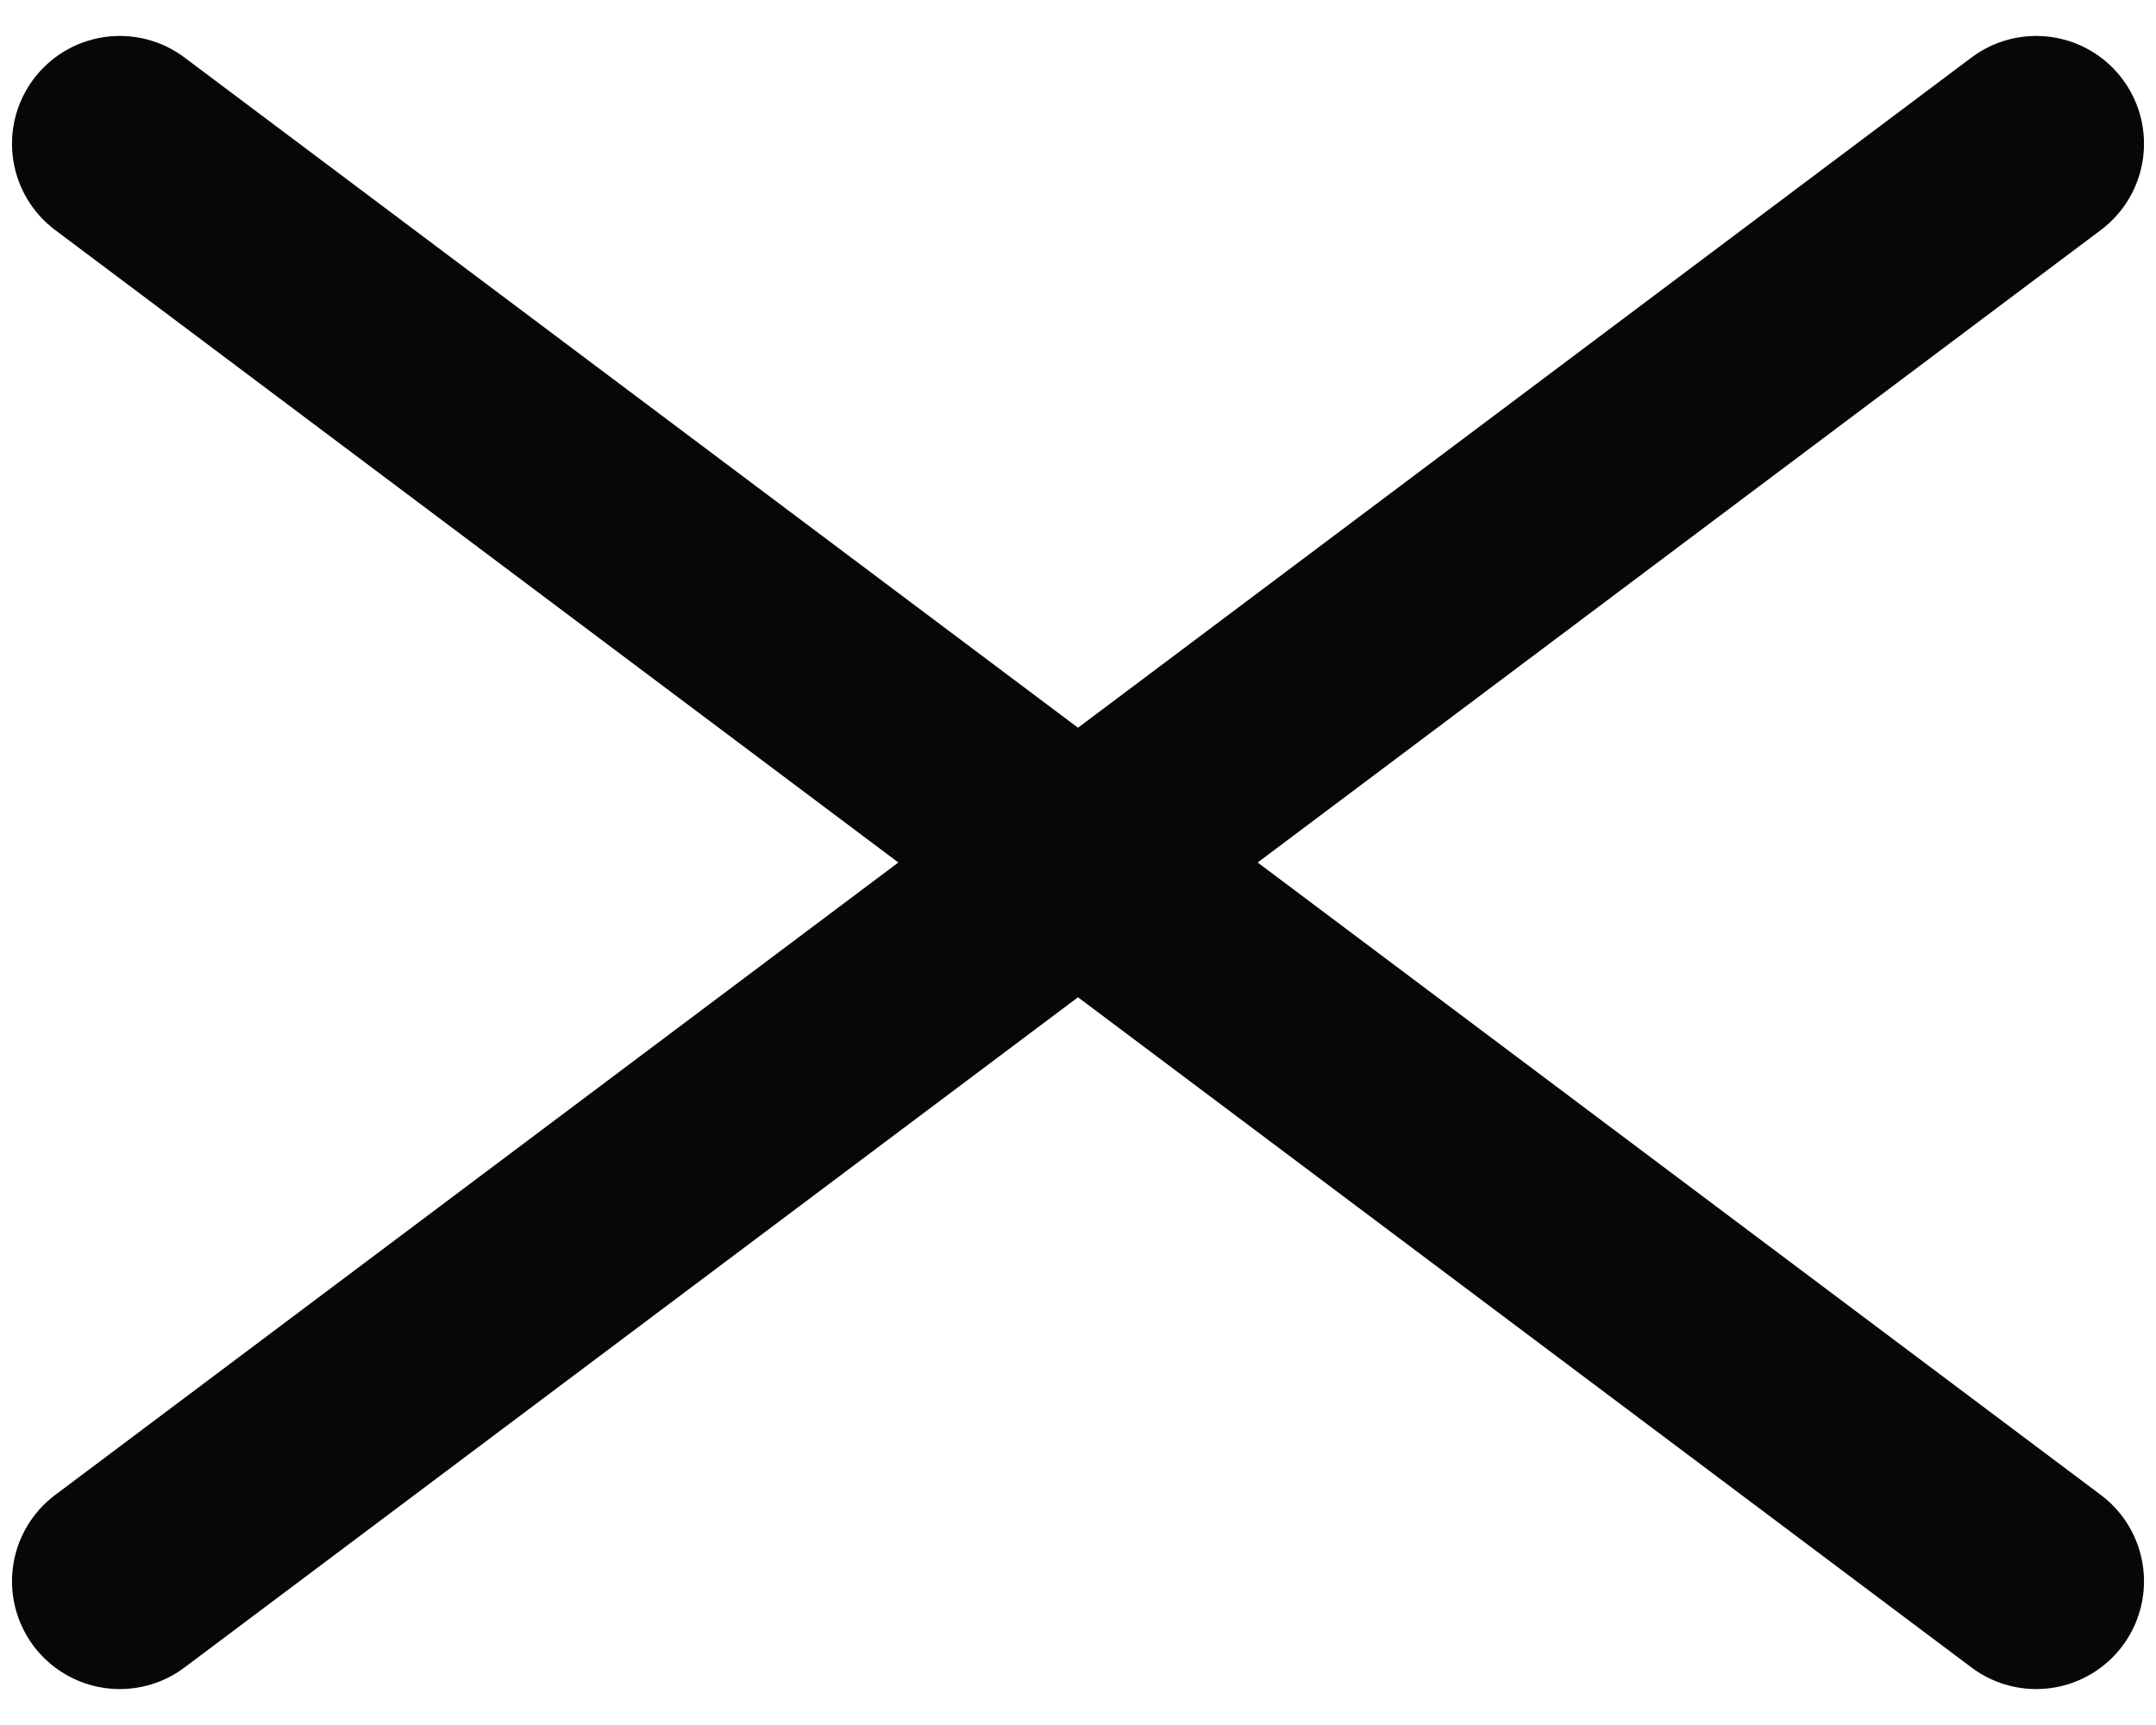 <svg width="30" height="24" viewBox="0 0 30 24" fill="none" xmlns="http://www.w3.org/2000/svg">
<path id="Vector" d="M1.667 22L28.333 2M1.667 2L28.333 22" stroke="#080707" stroke-width="3" stroke-linecap="round" stroke-linejoin="round"/>
</svg>
